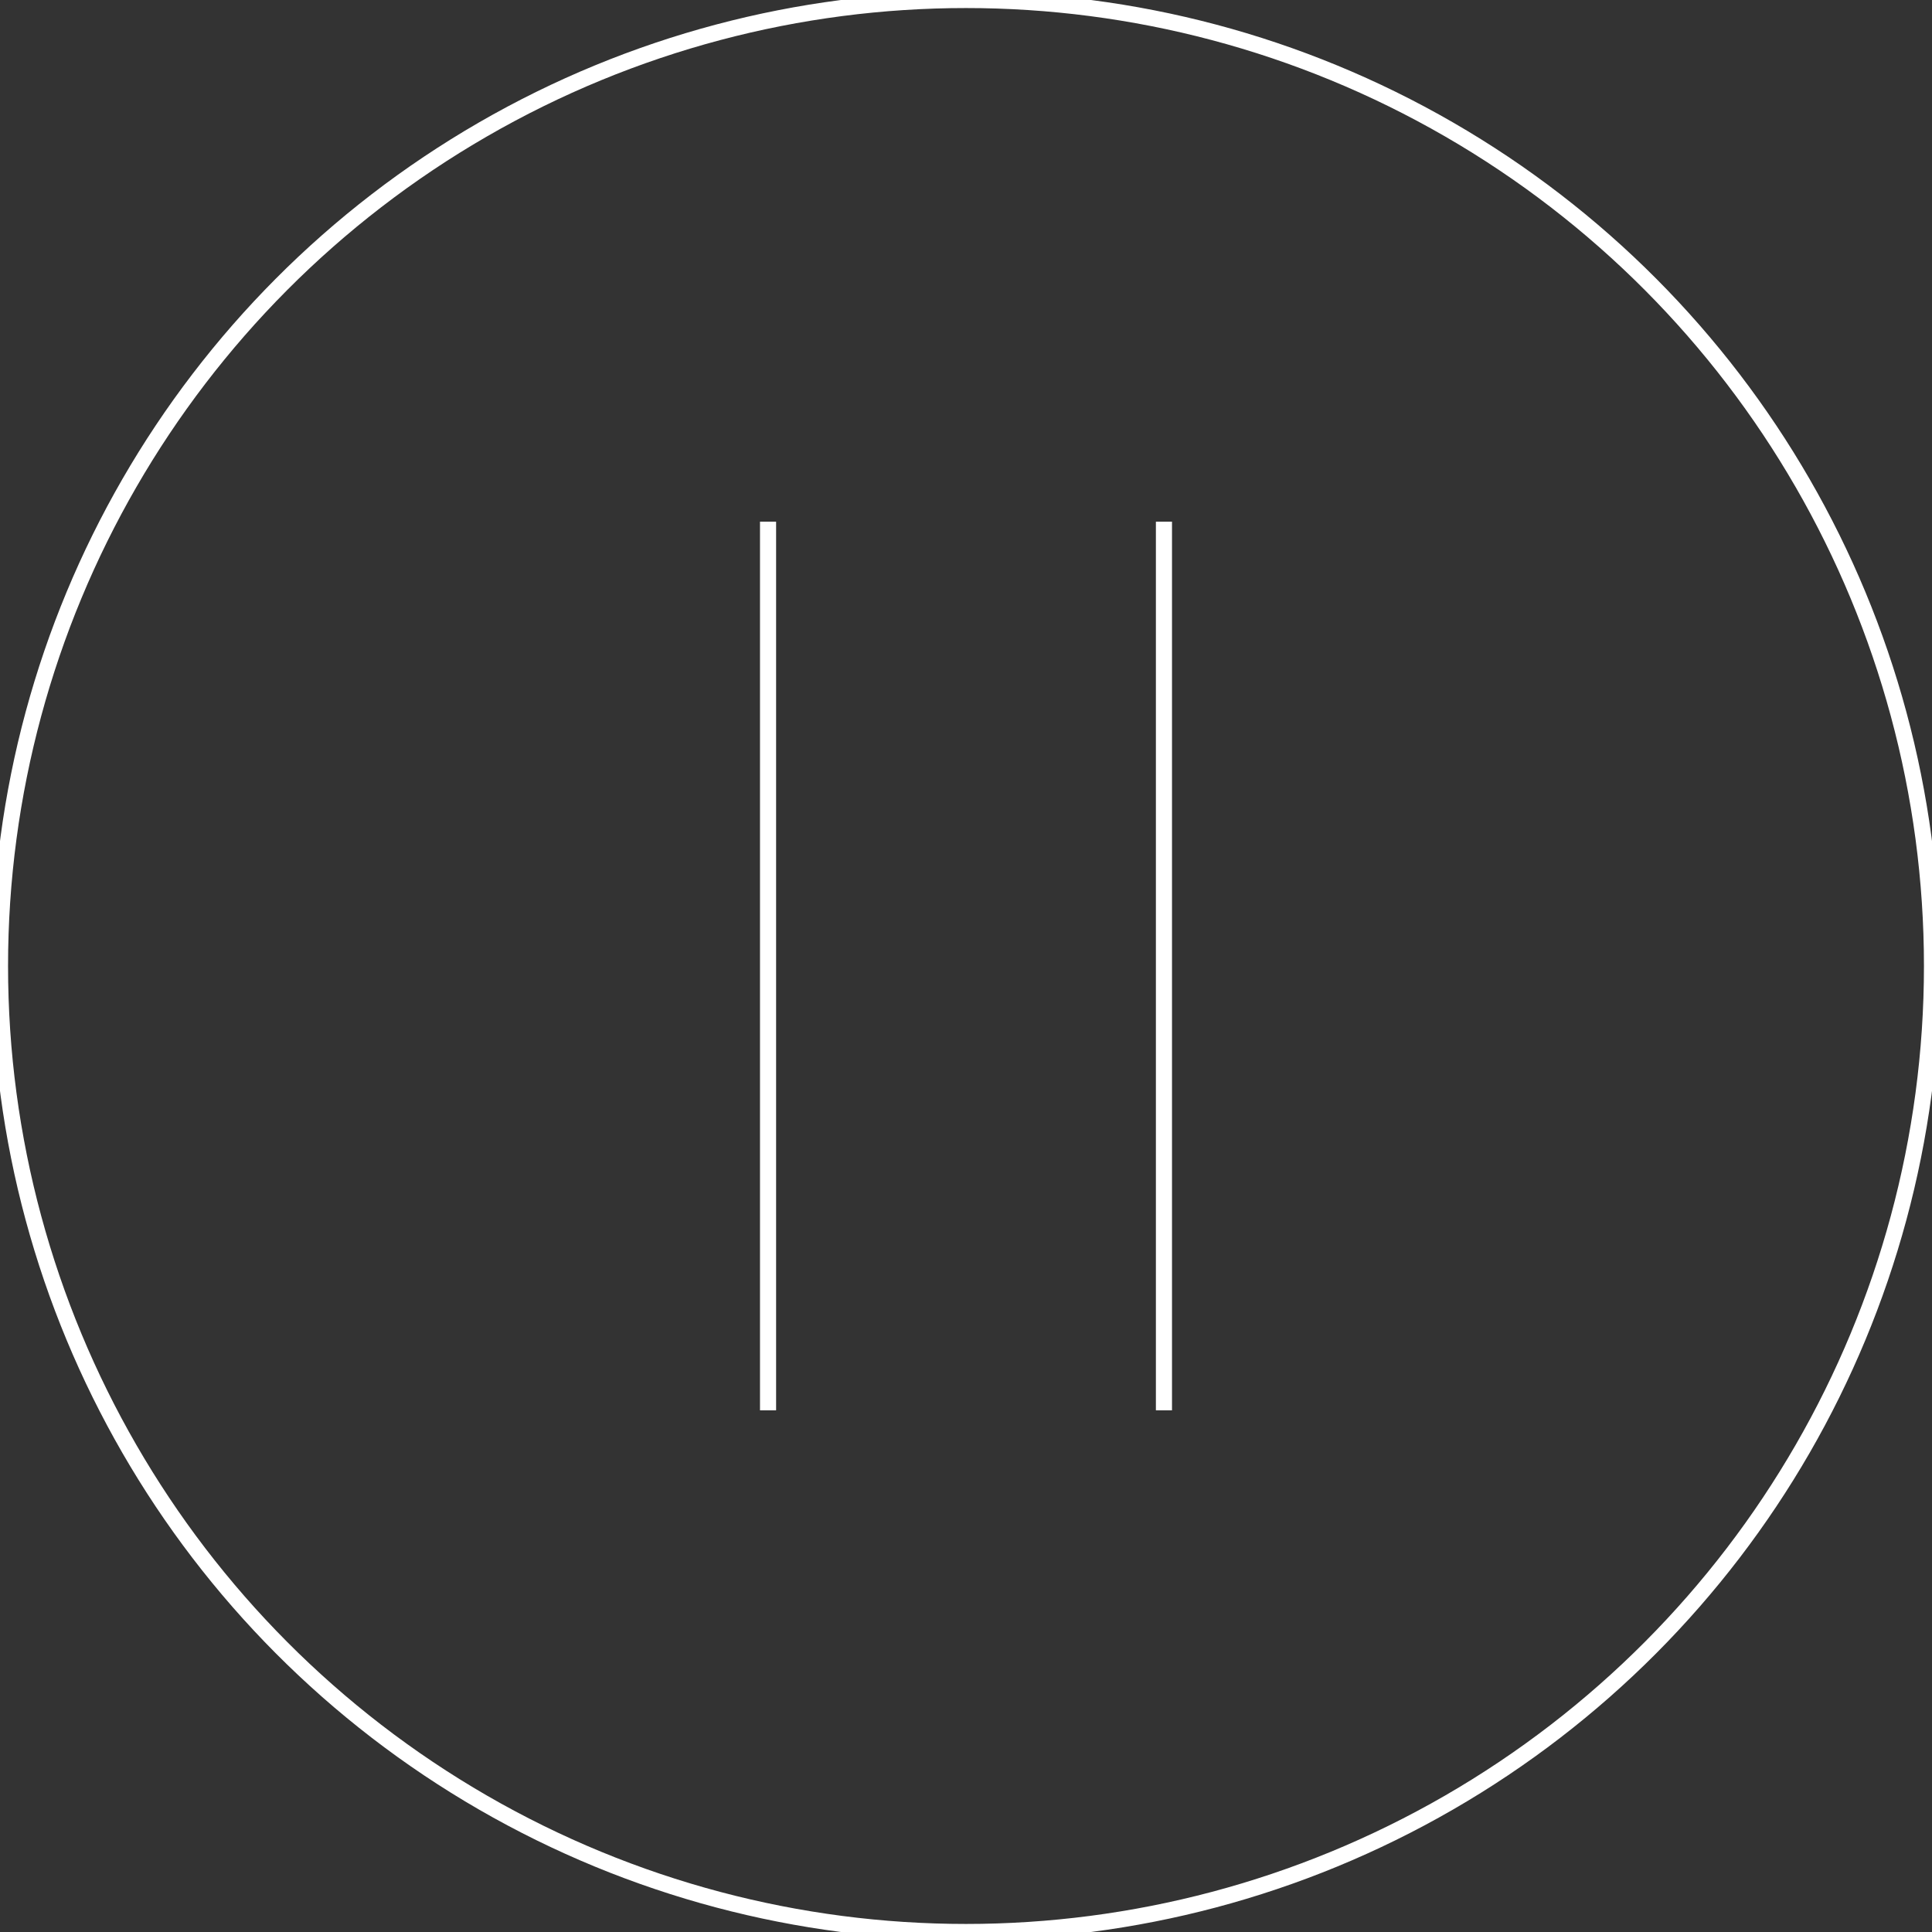<?xml version="1.0" encoding="utf-8"?>
<!-- Generator: Adobe Illustrator 16.0.0, SVG Export Plug-In . SVG Version: 6.00 Build 0)  -->
<!DOCTYPE svg PUBLIC "-//W3C//DTD SVG 1.1//EN" "http://www.w3.org/Graphics/SVG/1.1/DTD/svg11.dtd">
<svg version="1.1" id="Layer_1" xmlns="http://www.w3.org/2000/svg" xmlns:xlink="http://www.w3.org/1999/xlink" x="0px" y="0px"
	 width="120px" height="120px" viewBox="0 0 120 120" enable-background="new 0 0 120 120" xml:space="preserve">
<rect x="0" y="0" width="120" height="120" fill="#333333" stroke="none"/>
<circle fill="none" stroke="#FFFFFF" stroke-miterlimit="10" cx="60" cy="60" r="60"/>
<g>
	<line fill="none" stroke="#FFFFFF" stroke-miterlimit="10" x1="47.705" y1="87.598" x2="47.705" y2="32.402"/>
	<line fill="none" stroke="#FFFFFF" stroke-miterlimit="10" x1="72.295" y1="87.598" x2="72.295" y2="32.402"/>
</g>
</svg>
